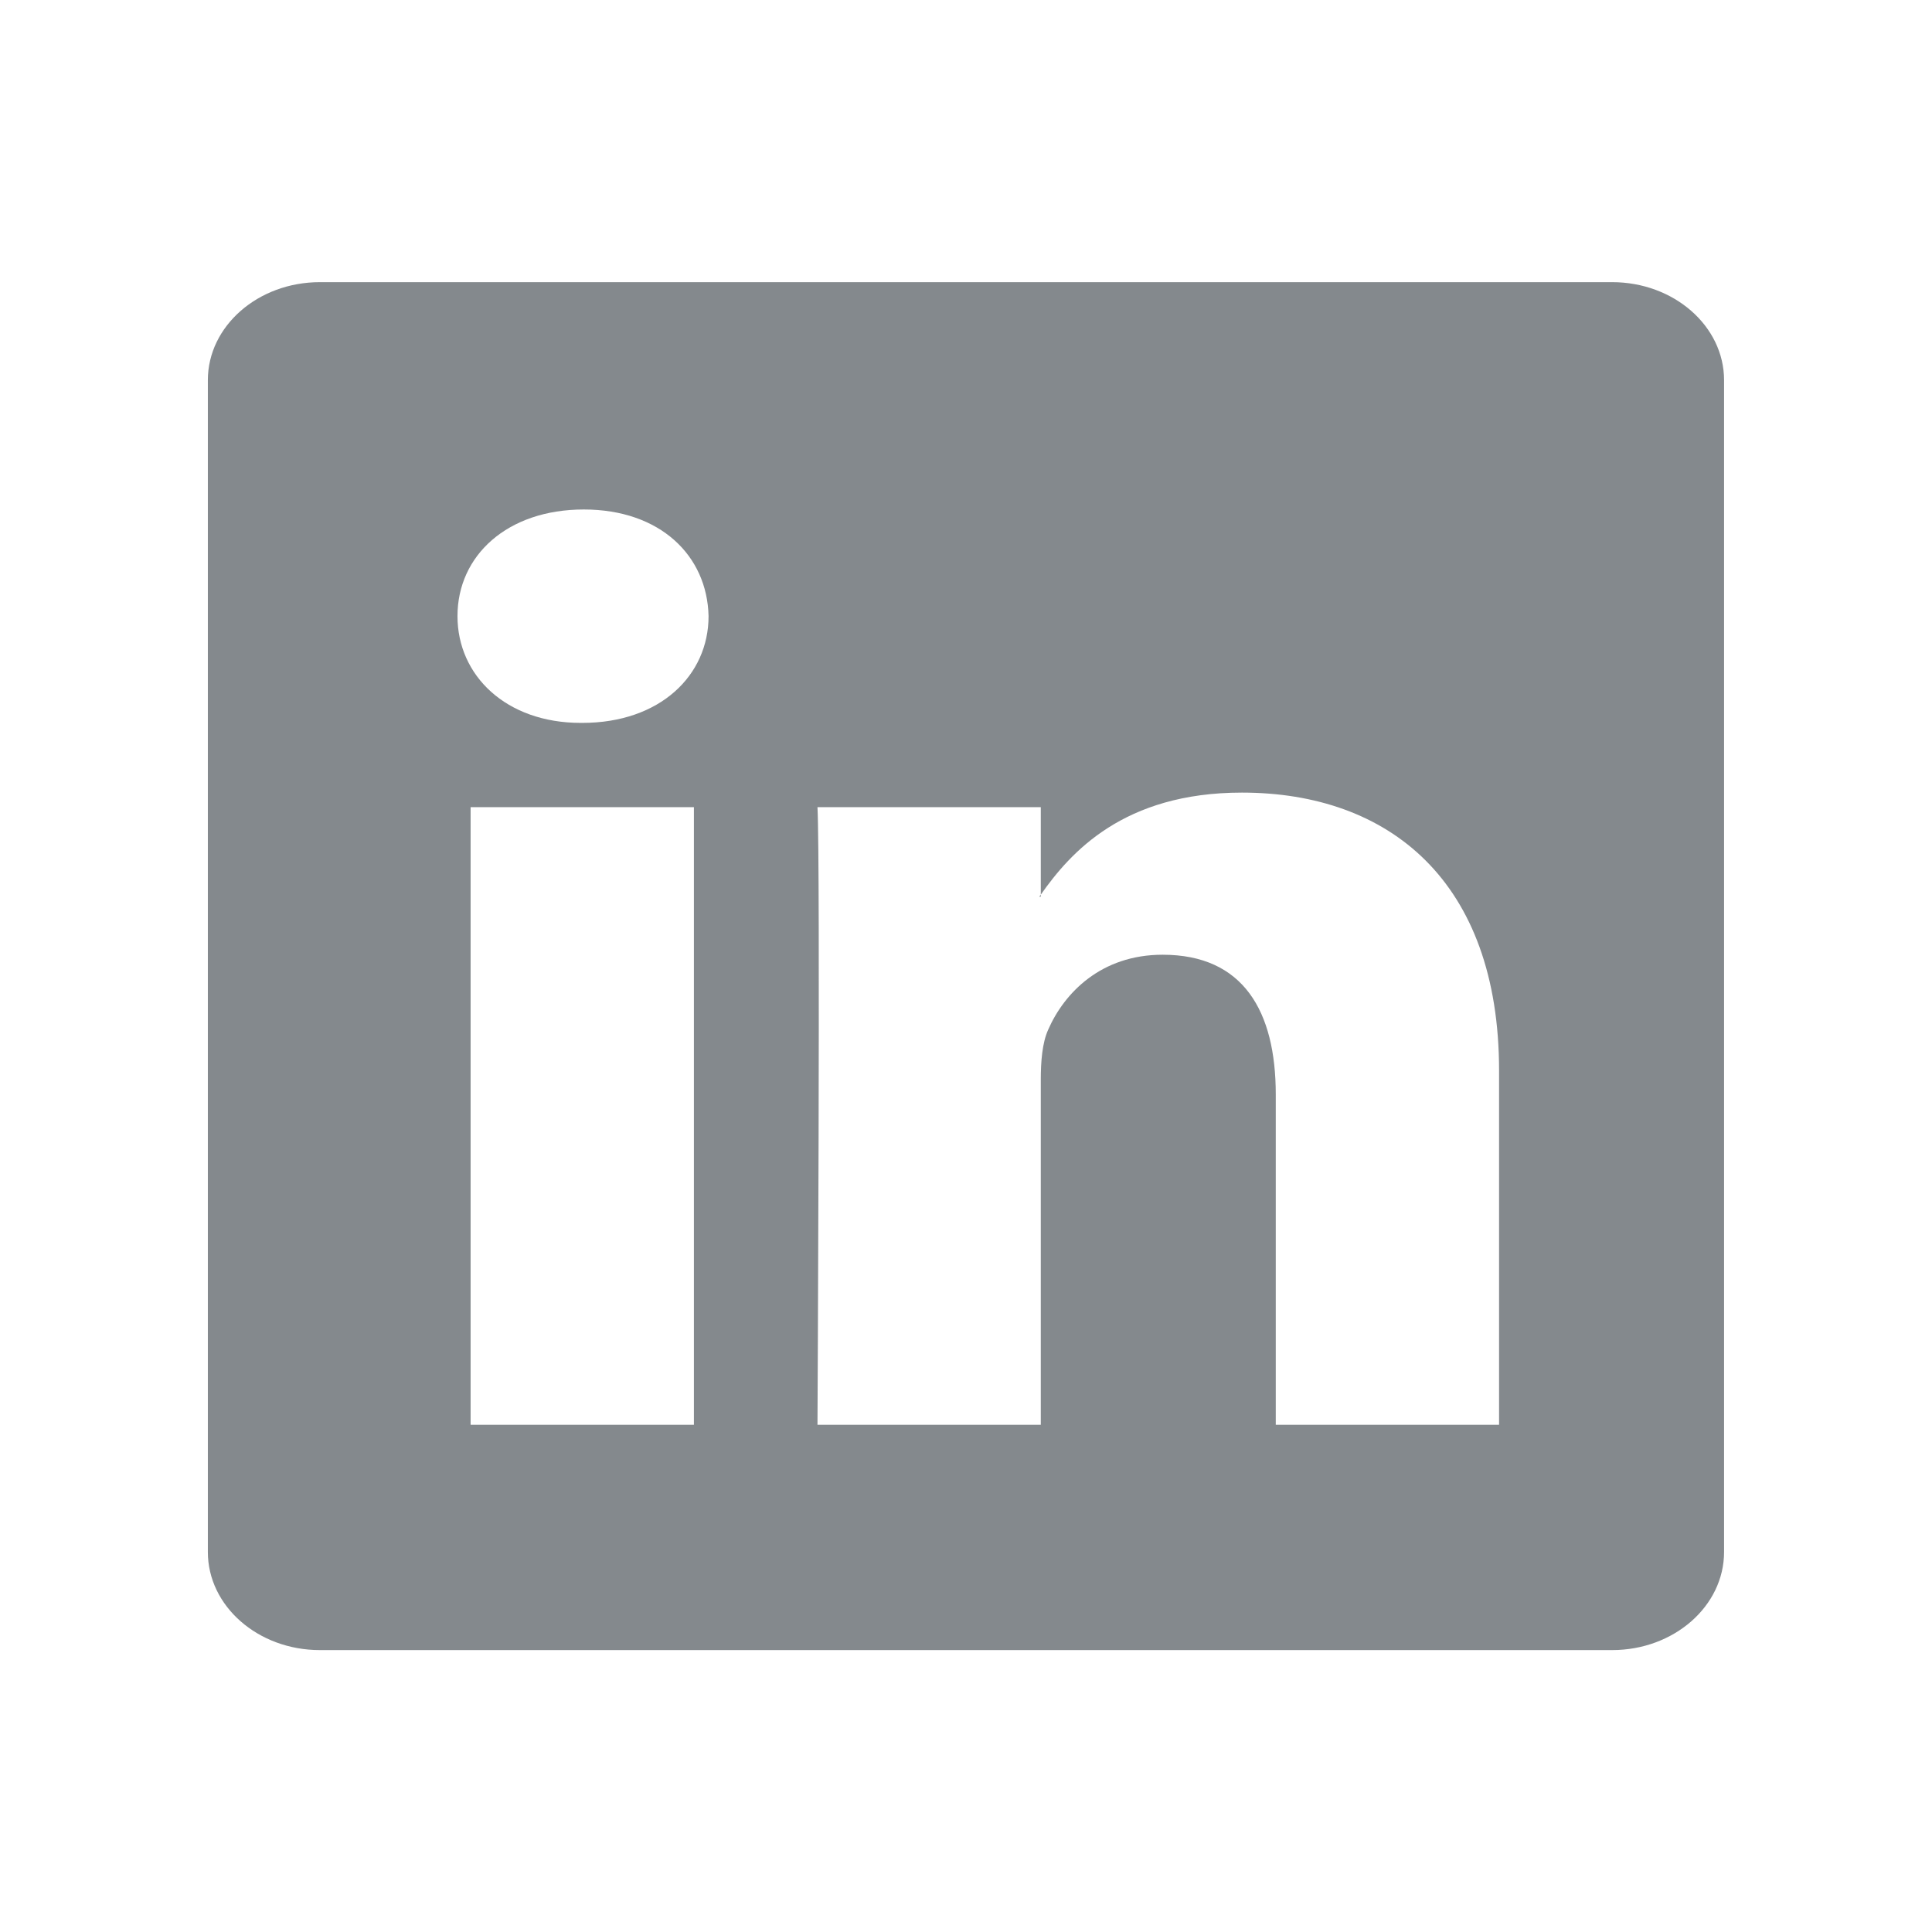 <svg width="24" height="24" viewBox="0 0 24 24" fill="none" xmlns="http://www.w3.org/2000/svg">
<path fill-rule="evenodd" clip-rule="evenodd" d="M20.026 20.498H3.974C3.205 20.498 2.582 19.952 2.582 19.279V4.723C2.582 4.051 3.205 3.505 3.974 3.505H20.026C20.794 3.505 21.417 4.051 21.417 4.723V19.279C21.417 19.952 20.794 20.498 20.026 20.498ZM5.846 17.699H8.62V10.027H5.846V17.699ZM7.252 6.329C6.302 6.329 5.683 6.901 5.683 7.654C5.683 8.39 6.284 8.98 7.215 8.98H7.233C8.2 8.98 8.802 8.39 8.802 7.654C8.785 6.901 8.2 6.329 7.252 6.329ZM18.622 13.3C18.622 10.943 17.253 9.846 15.428 9.846C13.956 9.846 13.297 10.59 12.929 11.114V10.027H10.155C10.192 10.747 10.155 17.699 10.155 17.699H12.929V13.414C12.929 13.186 12.947 12.956 13.02 12.793C13.22 12.335 13.677 11.86 14.443 11.86C15.447 11.86 15.848 12.564 15.848 13.595V17.699H18.622V13.3ZM12.91 11.139C12.915 11.131 12.923 11.122 12.929 11.114V11.139H12.91Z" fill="#84898D"/>
</svg>
